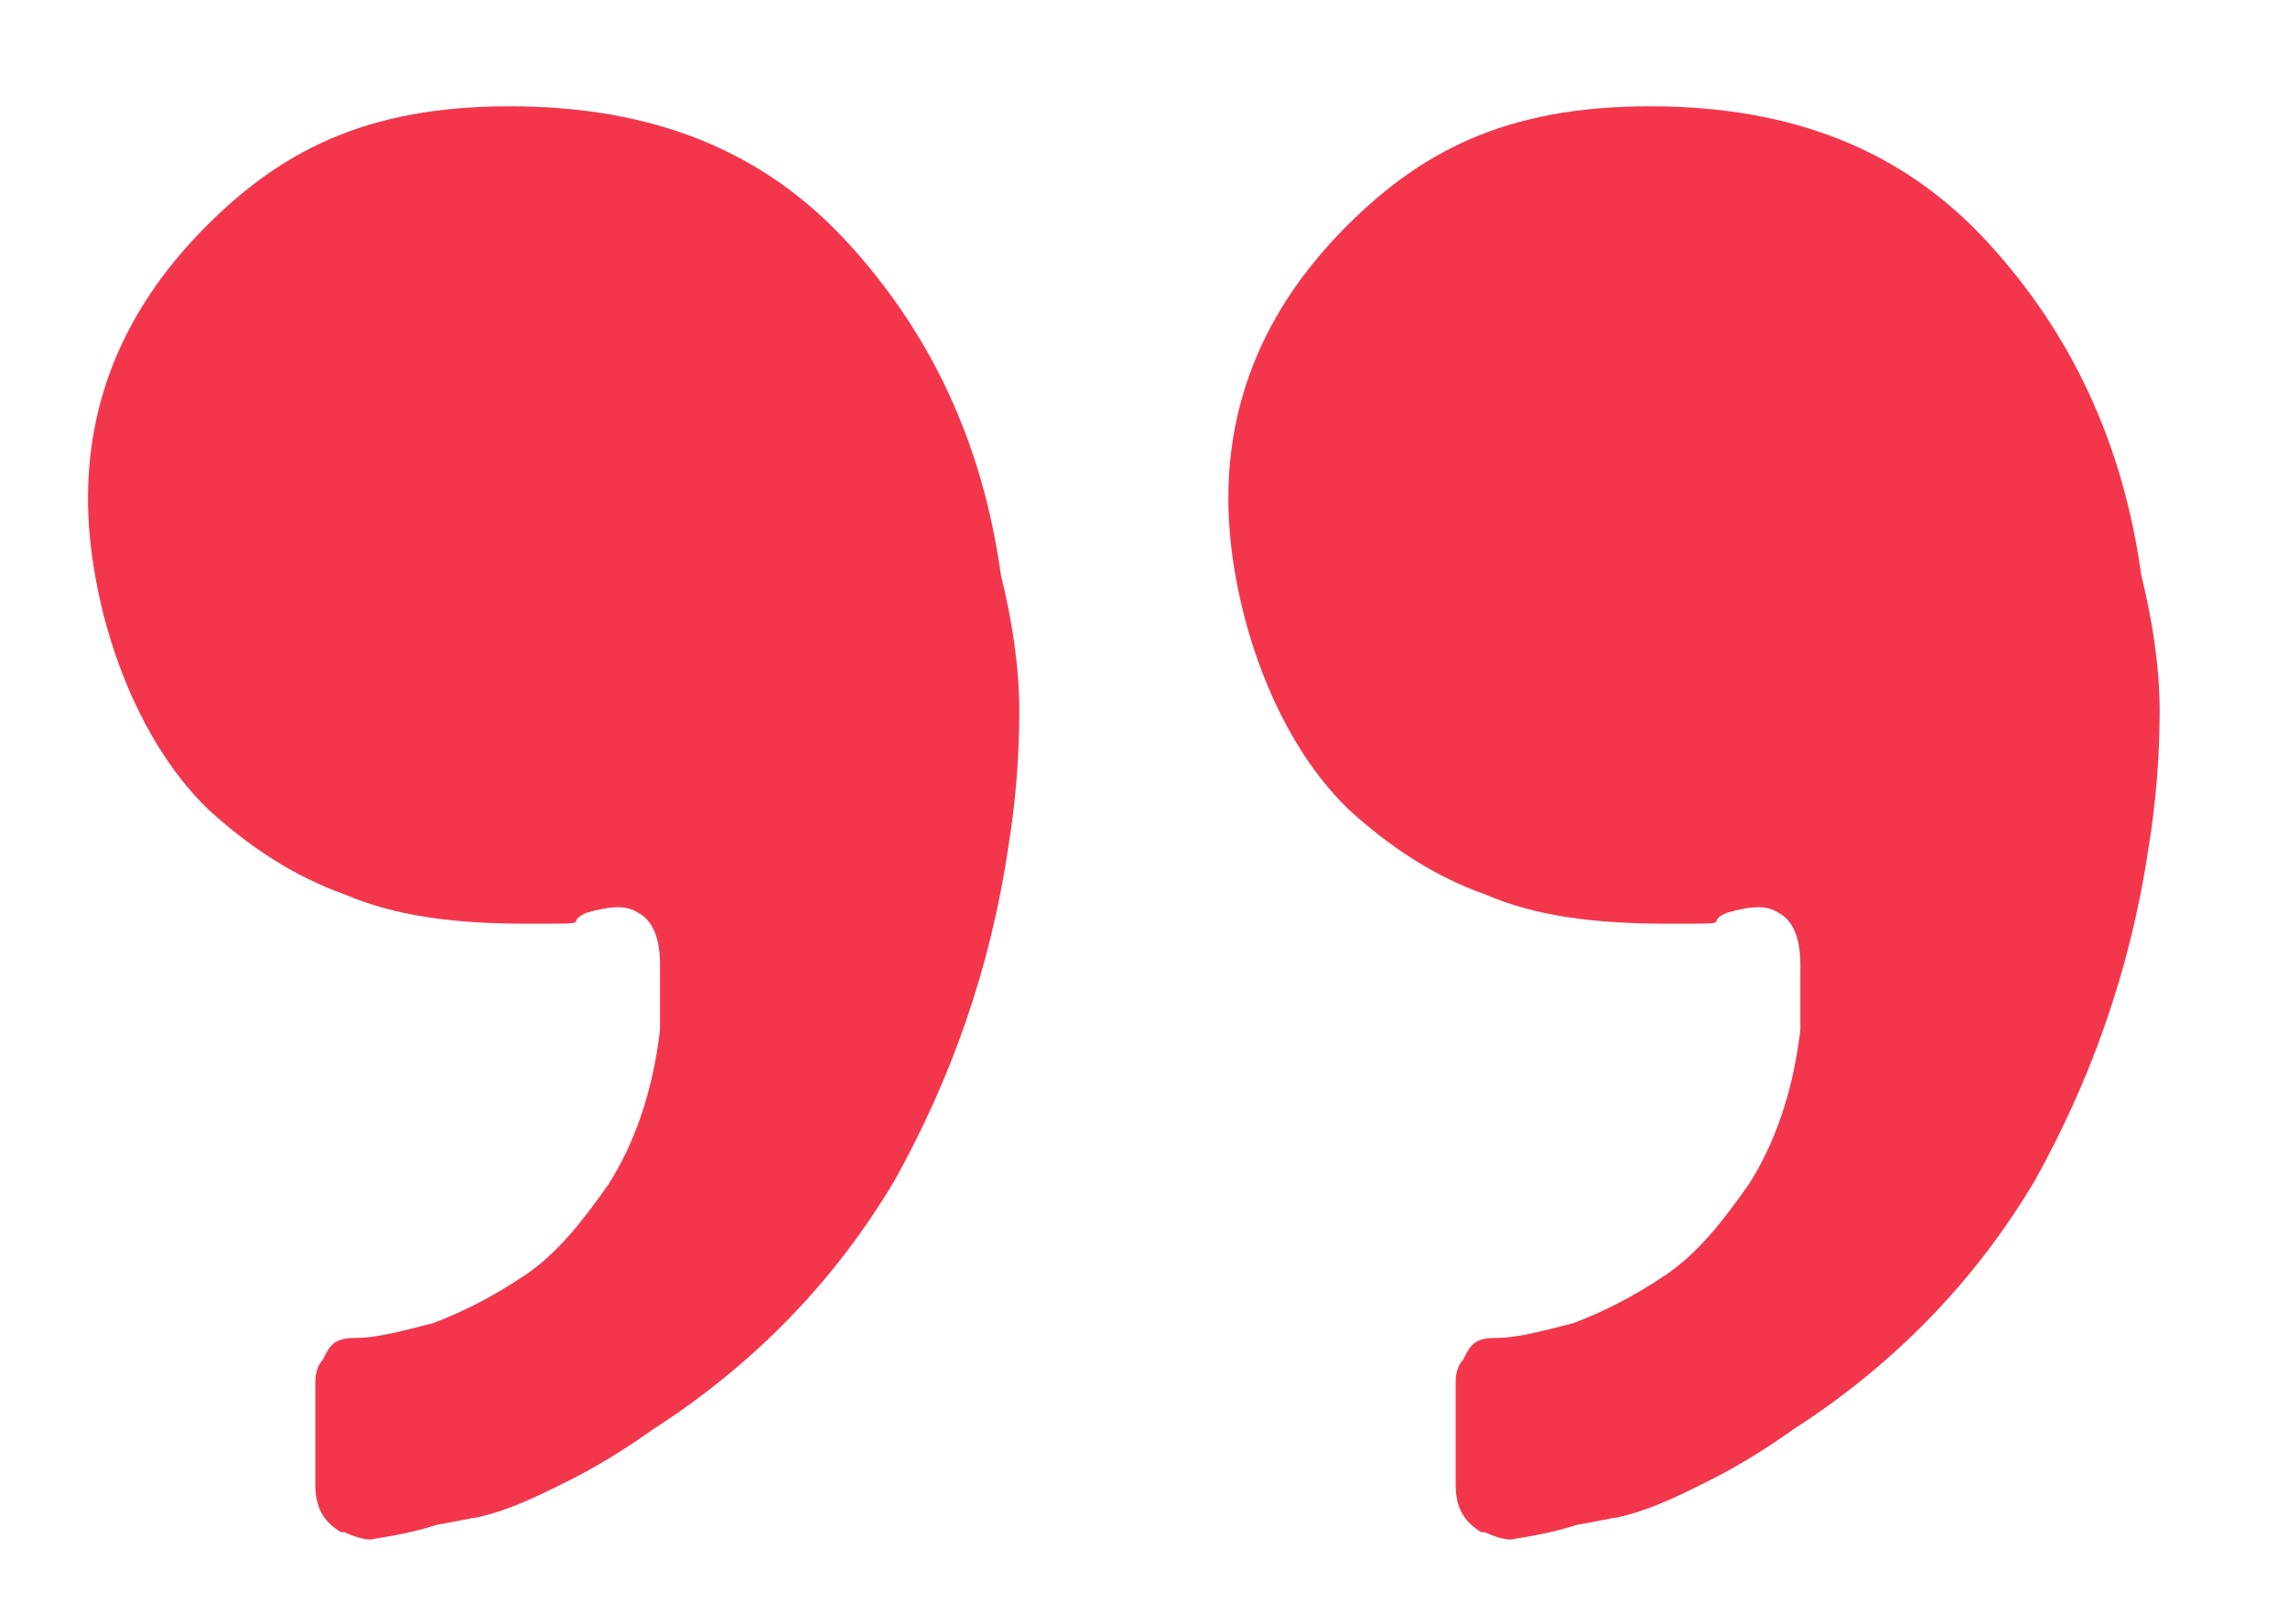 <?xml version="1.0" encoding="UTF-8"?>
<svg id="Layer_1" xmlns="http://www.w3.org/2000/svg" version="1.1" viewBox="0 0 62.4 44.3">
  <!-- Generator: Adobe Illustrator 30.0.0, SVG Export Plug-In . SVG Version: 2.1.1 Build 123)  -->
  <defs>
    <style>
      .st0 {
        fill: #f4364c;
      }
    </style>
  </defs>
  <path class="st0" d="M40.5,41.8c.2.1.5.2.7.2.6-.1,1.2-.2,1.8-.4.6-.1,1-.2,1.1-.2.9-.2,1.7-.6,2.5-1s1.6-.9,2.3-1.4c2.8-1.8,5-4.1,6.6-6.8,1.5-2.7,2.6-5.7,3.1-9.1.2-1.2.3-2.5.3-3.7s-.2-2.5-.5-3.7c-.5-3.6-1.9-6.6-4.2-9.1-2.3-2.5-5.3-3.7-9.2-3.7s-6.3,1.2-8.5,3.5c-2,2.1-3,4.5-3,7.2s1.1,6.4,3.3,8.5c1.1,1,2.3,1.8,3.7,2.3,1.4.6,3,.8,5,.8s.9,0,1.6-.3c.7-.2,1.1-.2,1.4,0,.4.2.6.7.6,1.4v1.8c-.2,1.7-.7,3.1-1.4,4.2-.7,1-1.4,1.9-2.3,2.5-.9.6-1.7,1-2.5,1.3-.8.2-1.5.4-2.1.4s-.7.2-.9.6c-.1.1-.2.3-.2.6v2.8c0,.6.2,1,.7,1.3M9.4,41.8c.2.1.5.2.7.2.6-.1,1.2-.2,1.8-.4.6-.1,1-.2,1.1-.2.9-.2,1.7-.6,2.5-1,.8-.4,1.6-.9,2.3-1.4,2.8-1.8,5-4.1,6.6-6.8,1.5-2.7,2.6-5.7,3.1-9.1.2-1.2.3-2.5.3-3.7s-.2-2.5-.5-3.7c-.5-3.6-1.9-6.6-4.2-9.1-2.3-2.5-5.3-3.7-9.2-3.7s-6.3,1.2-8.5,3.5c-2,2.1-3,4.5-3,7.2s1.1,6.4,3.3,8.5c1.1,1,2.3,1.8,3.7,2.3,1.4.6,3,.8,5,.8s.9,0,1.6-.3c.7-.2,1.1-.2,1.4,0,.4.2.6.7.6,1.4v1.8c-.2,1.7-.7,3.1-1.4,4.2-.7,1-1.4,1.9-2.3,2.5-.9.6-1.7,1-2.5,1.3-.8.2-1.5.4-2.1.4s-.7.2-.9.6c-.1.1-.2.3-.2.6v2.8c0,.6.2,1,.7,1.3"/>
</svg>